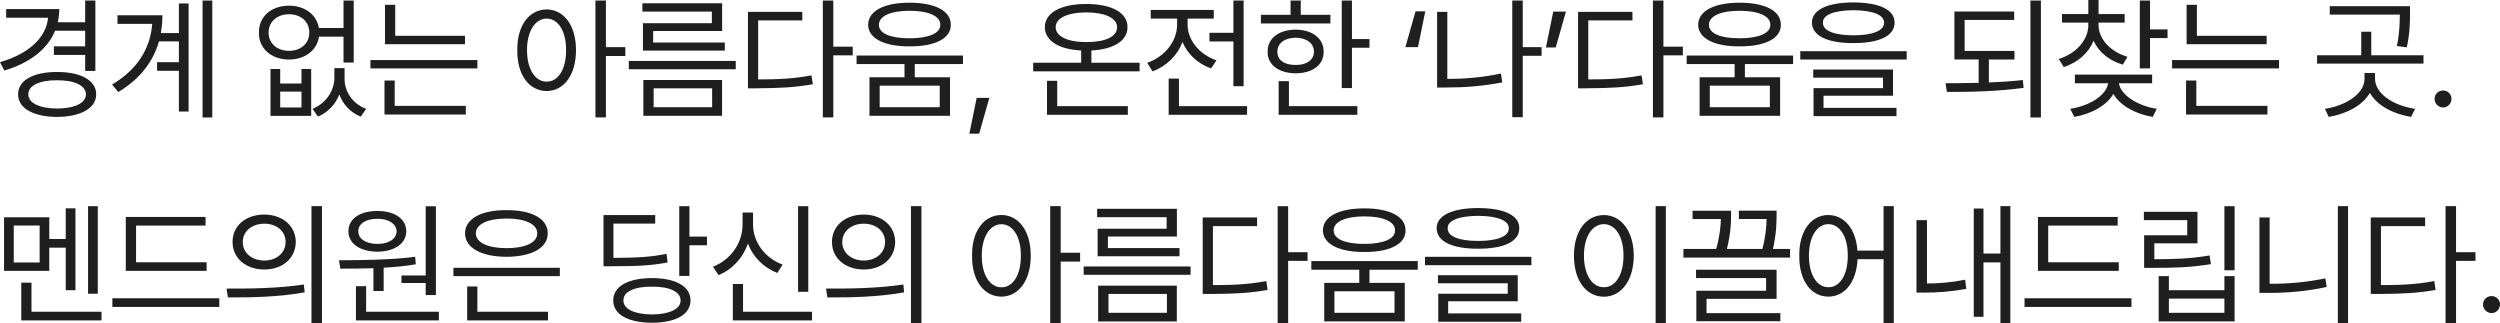 <?xml version="1.0" encoding="UTF-8"?>
<svg id="_레이어_2" data-name="레이어 2" xmlns="http://www.w3.org/2000/svg" viewBox="0 0 352.6 45.56">
  <defs>
    <style>
      .cls-1 {
        fill: #1f1f1f;
        fill-rule: evenodd;
      }
    </style>
  </defs>
  <g id="_레이어_1-2" data-name="레이어 1">
    <path class="cls-1" d="M351.42,44.16c-.66,0-1.22-.55-1.22-1.22s.55-1.18,1.22-1.18,1.18.53,1.18,1.18-.53,1.22-1.18,1.22ZM346.4,45.56h-1.48v-16.49h1.48v6.5h2.74v1.22h-2.74v8.78ZM344.58,15.16c-.66,0-1.21-.55-1.21-1.22s.55-1.18,1.21-1.18,1.18.53,1.18,1.18-.53,1.22-1.18,1.22ZM343.33,39.64l.19,1.25c-2.57.46-4.73.55-7.86.57h-1.29v-10.79h7.67v1.22h-6.23v8.32c2.98,0,5.09-.11,7.52-.57ZM326.8,7.79h6.23v-3.31h1.41v3.31h7.37v1.18h-15.01v-1.18ZM338.05,6.5c.4-1.88.4-3.23.42-4.44h-9.88V.87h11.32v1.14c-.02,1.27-.02,2.7-.46,4.67l-1.41-.19ZM328.17,40.47c-2.91.63-5.53.84-8.17.84h-1.33v-10.64h1.44v9.35c2.51.02,5.09-.19,7.86-.76l.19,1.22ZM306.35,8.47h15.08v1.18h-15.08v-1.18ZM308.41.68h1.44v4.37h9.84v1.18h-11.29V.68ZM303.24,9.65h-1.44V.08h1.44v4.07h2.47v1.22h-2.47v4.29ZM300.05,8.02l-.65,1.1c-1.92-.57-3.4-1.78-4.12-3.36-.72,1.73-2.24,3.06-4.2,3.7l-.72-1.14c2.43-.76,4.18-2.64,4.18-4.83v-.3h-3.72v-1.21h3.72V0h1.44v1.98h3.68v1.21h-3.68v.3c-.02,1.99,1.65,3.8,4.07,4.52ZM286.37.08h1.48v16.49h-1.48V.08ZM300.62,43.29h-15.08v-1.22h15.08v1.22ZM274.59,12.96l-.19-1.22c1.43,0,3.02-.02,4.67-.06v-3.29h-3.42V1.63h8.43v1.18h-6.99v4.37h7.03v1.22h-3.61v3.23c1.61-.06,3.25-.17,4.79-.34l.11,1.1c-3.67.51-7.66.59-10.83.57ZM277.17,39.45l.15,1.29c-2.28.42-4.16.53-5.96.53h-1.06v-10.22h1.48v8.93c1.61,0,3.38-.13,5.39-.53ZM253.91,7.22h15.01v1.18h-15.01v-1.18ZM261.4,6.08c-3.67,0-5.83-1.03-5.85-2.89.02-1.82,2.18-2.83,5.85-2.85,3.68.02,5.83,1.03,5.81,2.85.02,1.86-2.13,2.89-5.81,2.89ZM261.4,1.44c-2.72.02-4.33.66-4.29,1.75-.04,1.14,1.58,1.79,4.29,1.79s4.35-.65,4.33-1.79c.02-1.08-1.58-1.73-4.33-1.75ZM257.87,30.33c2.26.02,3.88,1.94,4.1,5.01h3.69v-6.27h1.44v16.49h-1.44v-9h-3.67c-.17,3.25-1.8,5.26-4.12,5.28-2.43-.02-4.14-2.24-4.1-5.78-.04-3.5,1.67-5.72,4.1-5.74ZM257.87,40.51c1.63.02,2.75-1.75,2.74-4.45.02-2.66-1.1-4.43-2.74-4.45-1.61.02-2.74,1.79-2.74,4.45s1.12,4.46,2.74,4.45ZM246.09,10.9h4.98v5.43h-11.36v-5.43h4.94v-1.86h-6.76v-1.21h15.01v1.21h-6.8v1.86ZM241.15,12.08v3.04h8.47v-3.04h-8.47ZM245.36,6.54c-3.57.02-5.83-1.12-5.85-3.04.02-1.98,2.28-3.12,5.85-3.12s5.83,1.14,5.81,3.12c.02,1.92-2.22,3.06-5.81,3.04ZM245.36,1.52c-2.66,0-4.33.74-4.33,1.98s1.67,1.9,4.33,1.9,4.35-.7,4.33-1.9c.02-1.24-1.67-1.98-4.33-1.98ZM242.71,30.9h-3.99v-1.18h5.43v.53c0,.87,0,2.56-.59,4.86h5.01c.48-1.86.57-3.27.59-4.22h-3.91v-1.18h5.32v.57c0,.89,0,2.54-.51,4.83h2.41v1.22h-15.04v-1.22h4.63c.51-1.88.63-3.27.65-4.22ZM234.61,16.56h-1.48V.08h1.48v6.5h2.74v1.22h-2.74v8.78ZM223.86,12.46h-1.29V1.67h7.67v1.21h-6.23v8.32c2.98,0,5.09-.11,7.52-.57l.19,1.25c-2.57.46-4.73.55-7.87.57ZM226.21,30.33c2.43.02,4.2,2.24,4.22,5.74-.02,3.53-1.79,5.76-4.22,5.78-2.47-.02-4.22-2.24-4.22-5.78s1.75-5.72,4.22-5.74ZM226.21,40.51c1.63.02,2.77-1.75,2.77-4.45s-1.14-4.43-2.77-4.45c-1.67.02-2.81,1.79-2.81,4.45s1.14,4.46,2.81,4.45ZM218.04,6.69l1.03-5.05h1.79l-1.44,5.05h-1.37ZM214.77,16.53h-1.48V.08h1.48v6.57h2.66v1.22h-2.66v8.66ZM203.98,12.35h-1.29V1.67h1.44v9.46c2.39,0,4.86-.19,7.56-.76l.19,1.25c-2.83.55-5.4.72-7.9.72ZM208.47,29.34c3.69.02,5.83,1.03,5.81,2.85.02,1.86-2.13,2.89-5.81,2.89s-5.83-1.03-5.85-2.89c.02-1.82,2.19-2.83,5.85-2.85ZM208.47,33.98c2.75,0,4.35-.65,4.33-1.79.02-1.08-1.58-1.73-4.33-1.75-2.72.02-4.33.67-4.29,1.75-.04,1.14,1.58,1.79,4.29,1.79ZM198.21,6.65l1.44-5.05h1.37l-1.03,5.05h-1.79ZM192.43,35.54c-3.57.02-5.83-1.12-5.85-3.04.02-1.98,2.28-3.11,5.85-3.11s5.83,1.14,5.81,3.11c.02,1.92-2.22,3.06-5.81,3.04ZM192.43,30.52c-2.66,0-4.33.74-4.33,1.98s1.67,1.9,4.33,1.9,4.35-.7,4.33-1.9c.02-1.24-1.67-1.98-4.33-1.98ZM190.68,12.42h-1.44V.08h1.44v5.43h2.47v1.22h-2.47v5.7ZM177.84,2.09h4.18V.08h1.44v2.01h4.18v1.22h-9.8v-1.22ZM171.08,40.21c2.98,0,5.09-.11,7.52-.57l.19,1.25c-2.56.46-4.73.55-7.87.57h-1.29v-10.79h7.67v1.22h-6.23v8.32ZM164.84,11.09h1.44v3.88h9.61v1.22h-11.06v-5.09ZM173.96,5.85h-3.38v-1.22h3.38V.08h1.44v12.08h-1.44v-6.31ZM167.5,3.46c-.02,2.15,1.63,4.22,4.07,5.05l-.76,1.14c-1.88-.66-3.32-2.03-4.03-3.72-.72,1.9-2.26,3.4-4.22,4.14l-.76-1.21c2.45-.84,4.22-3.02,4.22-5.4v-.84h-3.72v-1.22h8.89v1.22h-3.69v.84ZM145.73,8.85h6.76v-1.73c-3.15-.15-5.11-1.37-5.13-3.29.02-2.05,2.28-3.27,5.85-3.27s5.83,1.22,5.81,3.27c.02,1.92-1.96,3.13-5.09,3.29v1.73h6.8v1.21h-15.01v-1.21ZM157.55,3.84c.02-1.27-1.67-2.09-4.33-2.09s-4.33.82-4.33,2.09,1.69,2.11,4.33,2.09c2.66.02,4.35-.76,4.33-2.09ZM141.24,41.84c-2.45-.02-4.18-2.24-4.14-5.78-.04-3.5,1.69-5.72,4.14-5.74,2.43.02,4.14,2.24,4.14,5.74s-1.71,5.76-4.14,5.78ZM141.24,31.62c-1.63.02-2.77,1.79-2.77,4.45s1.14,4.46,2.77,4.45c1.63.02,2.76-1.75,2.74-4.45.02-2.66-1.1-4.43-2.74-4.45ZM136.72,18.85l1.03-5.05h1.79l-1.44,5.05h-1.37ZM129.01,10.9h4.98v5.43h-11.36v-5.43h4.94v-1.86h-6.76v-1.21h15.01v1.21h-6.8v1.86ZM124.07,12.08v3.04h8.47v-3.04h-8.47ZM128.29,6.54c-3.57.02-5.83-1.12-5.85-3.04.02-1.98,2.28-3.12,5.85-3.12s5.83,1.14,5.81,3.12c.02,1.92-2.22,3.06-5.81,3.04ZM128.29,1.52c-2.66,0-4.33.74-4.33,1.98s1.67,1.9,4.33,1.9,4.35-.7,4.33-1.9c.02-1.24-1.67-1.98-4.33-1.98ZM117.53,16.56h-1.48V.08h1.48v6.5h2.74v1.22h-2.74v8.78ZM106.78,12.46h-1.29V1.67h7.67v1.21h-6.23v8.32c2.98,0,5.09-.11,7.52-.57l.19,1.25c-2.56.46-4.73.55-7.86.57ZM106.21,29.99v1.67c0,2.51,1.71,4.77,4.18,5.66l-.76,1.18c-1.92-.76-3.42-2.24-4.14-4.14-.72,2.03-2.2,3.65-4.14,4.44l-.8-1.18c2.49-.95,4.2-3.36,4.18-5.97v-1.67h1.48ZM88.69,8.59h15.08v1.18h-15.08v-1.18ZM90.67,3.27h9.73v-1.63h-9.8V.46h11.25v3.91h-9.73v1.63h10.11v1.14h-11.55v-3.88ZM85.46,16.56h-1.48V.08h1.48v6.57h2.74v1.25h-2.74v8.66ZM77.1,12.84c-2.45-.02-4.18-2.24-4.14-5.77-.04-3.5,1.69-5.72,4.14-5.74,2.43.02,4.14,2.24,4.14,5.74s-1.71,5.76-4.14,5.77ZM77.1,2.62c-1.63.02-2.77,1.79-2.77,4.45s1.14,4.46,2.77,4.44c1.63.02,2.75-1.75,2.74-4.44.02-2.66-1.1-4.43-2.74-4.45ZM77.25,32.91c.02,2.05-2.26,3.29-5.81,3.31-3.57-.02-5.83-1.25-5.85-3.31.02-2.07,2.28-3.29,5.85-3.27,3.55-.02,5.83,1.2,5.81,3.27ZM71.44,30.82c-2.64,0-4.33.8-4.33,2.09s1.69,2.09,4.33,2.09,4.35-.78,4.33-2.09c.02-1.29-1.67-2.09-4.33-2.09ZM52.25,8.47h15.08v1.18h-15.08v-1.18ZM54.3.68h1.44v4.37h9.84v1.18h-11.28V.68ZM47.86,13.32c-.53,1.35-1.54,2.51-3.02,3.13l-.76-1.1c2.01-.84,3.06-2.64,3.08-4.33v-1.41h1.44v1.41c-.04,1.77,1.03,3.59,3.04,4.33l-.76,1.1c-1.52-.61-2.53-1.77-3.02-3.13ZM48.45,5.17h-3.46c-.28,1.94-1.98,3.21-4.22,3.23-2.51-.02-4.29-1.56-4.25-3.8-.04-2.26,1.75-3.8,4.25-3.8,2.2,0,3.9,1.25,4.2,3.15h3.48V.08h1.44v8.74h-1.44v-3.65ZM40.77,2.01c-1.69,0-2.89,1.06-2.89,2.58s1.2,2.58,2.89,2.58,2.87-1.08,2.85-2.58c.02-1.52-1.18-2.58-2.85-2.58ZM41.72,34.13c-.04,2.3-1.86,3.88-4.44,3.88s-4.48-1.58-4.48-3.88,1.86-3.86,4.48-3.87c2.58.02,4.41,1.59,4.44,3.87ZM34.24,34.13c0,1.54,1.27,2.6,3.04,2.62,1.73-.02,3-1.08,3-2.62s-1.27-2.58-3-2.58-3.04,1.06-3.04,2.58ZM42.86,40.13l.11,1.1c-3.78.7-7.85.72-10.83.72l-.19-1.25c3.04.02,7.24-.02,10.9-.57ZM15.85,42.07h15.08v1.22h-15.08v-1.22ZM28.57.08h1.37v16.49h-1.37V.08ZM29.14,36.98v1.22h-11.4v-7.6h11.25v1.22h-9.8v5.17h9.95ZM25.23,9.99h-3.08v-1.22h3.08v-2.93h-2.81c-.8,2.79-2.6,5.26-5.74,7.14l-.87-1.06c3.59-2.13,5.39-5.09,5.66-8.55h-4.9v-1.22h6.34c0,.86-.08,1.69-.23,2.51h2.55V.49h1.37v15.24h-1.37v-5.74ZM3,39.87h1.44v4.1h9.88v1.22H3v-5.32ZM12.42,29.08h1.37v12.35h-1.37v-12.35ZM8.06,16.49c-3.36-.02-5.51-1.21-5.51-3.19s2.15-3.15,5.51-3.15,5.51,1.2,5.51,3.15-2.17,3.17-5.51,3.19ZM8.06,11.32c-2.47-.02-4.07.74-4.07,1.98s1.6,1.99,4.07,2.01c2.45-.02,4.05-.76,4.06-2.01-.02-1.24-1.61-1.99-4.06-1.98ZM12.01,7.75h-4.41v-1.22h4.41v-2.2h-4.24c-1.08,2.66-3.63,4.56-7.16,5.62l-.61-1.18c3.99-1.16,6.5-3.4,6.78-6.27H.87v-1.22h7.49c0,.65-.08,1.27-.21,1.86h3.86V.08h1.44v9.92h-1.44v-2.24ZM6.95,33.71h2.32v-4.33h1.37v11.55h-1.37v-6h-2.32v3.27H.57v-7.56h6.38v3.08ZM5.58,31.81H1.94v5.21h3.65v-5.21ZM43.89,9.73v6.61h-5.74v-6.61h1.37v2.05h3v-2.05h1.37ZM39.52,12.92v2.24h3v-2.24h-3ZM45.41,45.56h-1.48v-16.49h1.48v16.49ZM58.63,37.28c-1.46.25-3,.4-4.52.47v3.29h-1.44v-3.21c-1.67.06-3.29.06-4.67.06l-.19-1.18c3.08-.02,7.22-.04,10.75-.49l.08,1.06ZM51.64,43.97h10.26v1.22h-11.7v-4.82h1.44v3.61ZM61.48,29.08v12.54h-1.44v-1.71h-3.42v-1.06h3.42v-9.76h1.44ZM53.24,35.5c-2.45-.02-4.1-1.12-4.1-2.89s1.65-2.87,4.1-2.85c2.41-.02,4.06,1.12,4.06,2.85s-1.65,2.87-4.06,2.89ZM53.24,30.86c-1.61-.02-2.72.7-2.7,1.75-.02,1.08,1.08,1.79,2.7,1.79s2.66-.7,2.7-1.79c-.04-1.04-1.14-1.77-2.7-1.75ZM55.67,14.93h10.03v1.22h-11.47v-4.79h1.44v3.57ZM78.96,38.95h-15.01v-1.18h15.01v1.18ZM67.34,43.97h9.95v1.22h-11.4v-4.79h1.44v3.57ZM92.41,31.54h-5.89v4.83c3.34-.02,5.26-.11,7.49-.57l.15,1.22c-2.32.44-4.29.53-7.79.53h-1.25v-7.22h7.29v1.21ZM91.96,39.22c3.36.02,5.43,1.16,5.43,3.15s-2.07,3.13-5.43,3.15c-3.38-.02-5.47-1.16-5.47-3.15s2.09-3.14,5.47-3.15ZM91.96,44.35c2.47-.02,4.03-.76,4.03-1.98s-1.56-1.96-4.03-1.94c-2.49-.02-4.05.7-4.03,1.94-.02,1.22,1.54,1.96,4.03,1.98ZM90.74,11.28h11.1v5.05h-11.1v-5.05ZM92.19,15.12h8.25v-2.66h-8.25v2.66ZM97.24,38.92h-1.44v-9.84h1.44v4.29h2.47v1.22h-2.47v4.33ZM114,29.08v12.08h-1.44v-12.08h1.44ZM104.8,43.97h9.73v1.22h-11.17v-5.13h1.44v3.91ZM117.34,34.13c0-2.28,1.86-3.86,4.48-3.87,2.58.02,4.41,1.59,4.44,3.87-.04,2.3-1.86,3.88-4.44,3.88s-4.48-1.58-4.48-3.88ZM124.83,34.13c0-1.52-1.27-2.58-3-2.58s-3.04,1.06-3.04,2.58,1.27,2.6,3.04,2.62c1.73-.02,3-1.08,3-2.62ZM127.41,40.13l.11,1.1c-3.78.7-7.85.72-10.83.72l-.19-1.25c3.04.02,7.24-.02,10.9-.57ZM129.96,45.56h-1.48v-16.49h1.48v16.49ZM149.11,14.97h9.96v1.22h-11.4v-4.79h1.44v3.57ZM149.6,35.65h2.74v1.25h-2.74v8.66h-1.48v-16.49h1.48v6.57ZM166.36,35v1.14h-11.55v-3.88h9.73v-1.63h-9.8v-1.18h11.25v3.91h-9.73v1.63h10.11ZM167.92,38.76h-15.08v-1.18h15.08v1.18ZM165.98,45.34h-11.1v-5.05h11.1v5.05ZM164.58,41.46h-8.24v2.66h8.24v-2.66ZM182.74,4.18c2.35.02,3.95,1.22,3.95,3.12s-1.6,3.02-3.95,3.04c-2.38-.02-3.99-1.2-3.95-3.04-.04-1.9,1.58-3.1,3.95-3.12ZM182.74,9.16c1.54.02,2.58-.72,2.58-1.86,0-1.2-1.04-1.96-2.58-1.98-1.56.02-2.58.78-2.58,1.98s1.03,1.88,2.58,1.86ZM180.35,11.44h1.44v3.53h9.65v1.22h-11.1v-4.75ZM181.68,35.57h2.74v1.22h-2.74v8.78h-1.48v-16.49h1.48v6.5ZM199.95,38.04h-6.8v1.86h4.98v5.43h-11.36v-5.43h4.94v-1.86h-6.76v-1.22h15.01v1.22ZM188.21,41.08v3.04h8.47v-3.04h-8.47ZM215.99,37.4h-15.01v-1.18h15.01v1.18ZM214.05,42.49h-9.8v1.71h10.3v1.18h-11.7v-3.95h9.8v-1.48h-9.84v-1.14h11.25v3.69ZM234.95,45.56h-1.44v-16.49h1.44v16.49ZM250.57,42.15h-9.88v2.01h10.41v1.14h-11.85v-4.29h9.84v-1.79h-9.88v-1.18h11.36v4.1ZM267.48,15.2v1.18h-11.7v-3.95h9.8v-1.48h-9.84v-1.14h11.25v3.69h-9.8v1.71h10.3ZM279.75,35.76h2.39v-6.69h1.4v16.49h-1.4v-8.55h-2.39v7.67h-1.37v-15.27h1.37v6.35ZM298.83,36.98v1.22h-11.4v-7.6h11.25v1.22h-9.8v5.17h9.95ZM303.62,16.49c-2.41-.4-4.6-1.59-5.55-3.25-.93,1.65-3.12,2.83-5.51,3.25l-.57-1.14c2.66-.42,5.07-1.84,5.34-3.61h-4.69v-1.22h10.9v1.22h-4.69c.27,1.71,2.68,3.19,5.34,3.61l-.57,1.14ZM309.93,34.32h-6.08v2.24c2.95,0,5.13-.08,7.79-.53l.19,1.22c-2.77.46-5.03.53-8.05.53h-1.37v-4.6h6.08v-2.13h-6.12v-1.18h7.56v4.45ZM313.73,38.12v-9.04h1.44v9.04h-1.44ZM308.33,11.36h1.44v3.57h10.03v1.22h-11.48v-4.79ZM305.9,40.93h7.83v-1.98h1.44v6.38h-10.71v-6.38h1.44v1.98ZM305.9,44.12h7.83v-2.01h-7.83v2.01ZM333.49,11.06v-.76h1.48v.76c0,2.19,2.62,3.84,5.66,4.29l-.57,1.14c-2.53-.42-4.83-1.61-5.81-3.4-1.01,1.79-3.31,2.98-5.81,3.4l-.53-1.14c2.96-.46,5.59-2.11,5.59-4.29ZM331.17,45.56h-1.44v-16.49h1.44v16.49Z"/>
  </g>
</svg>